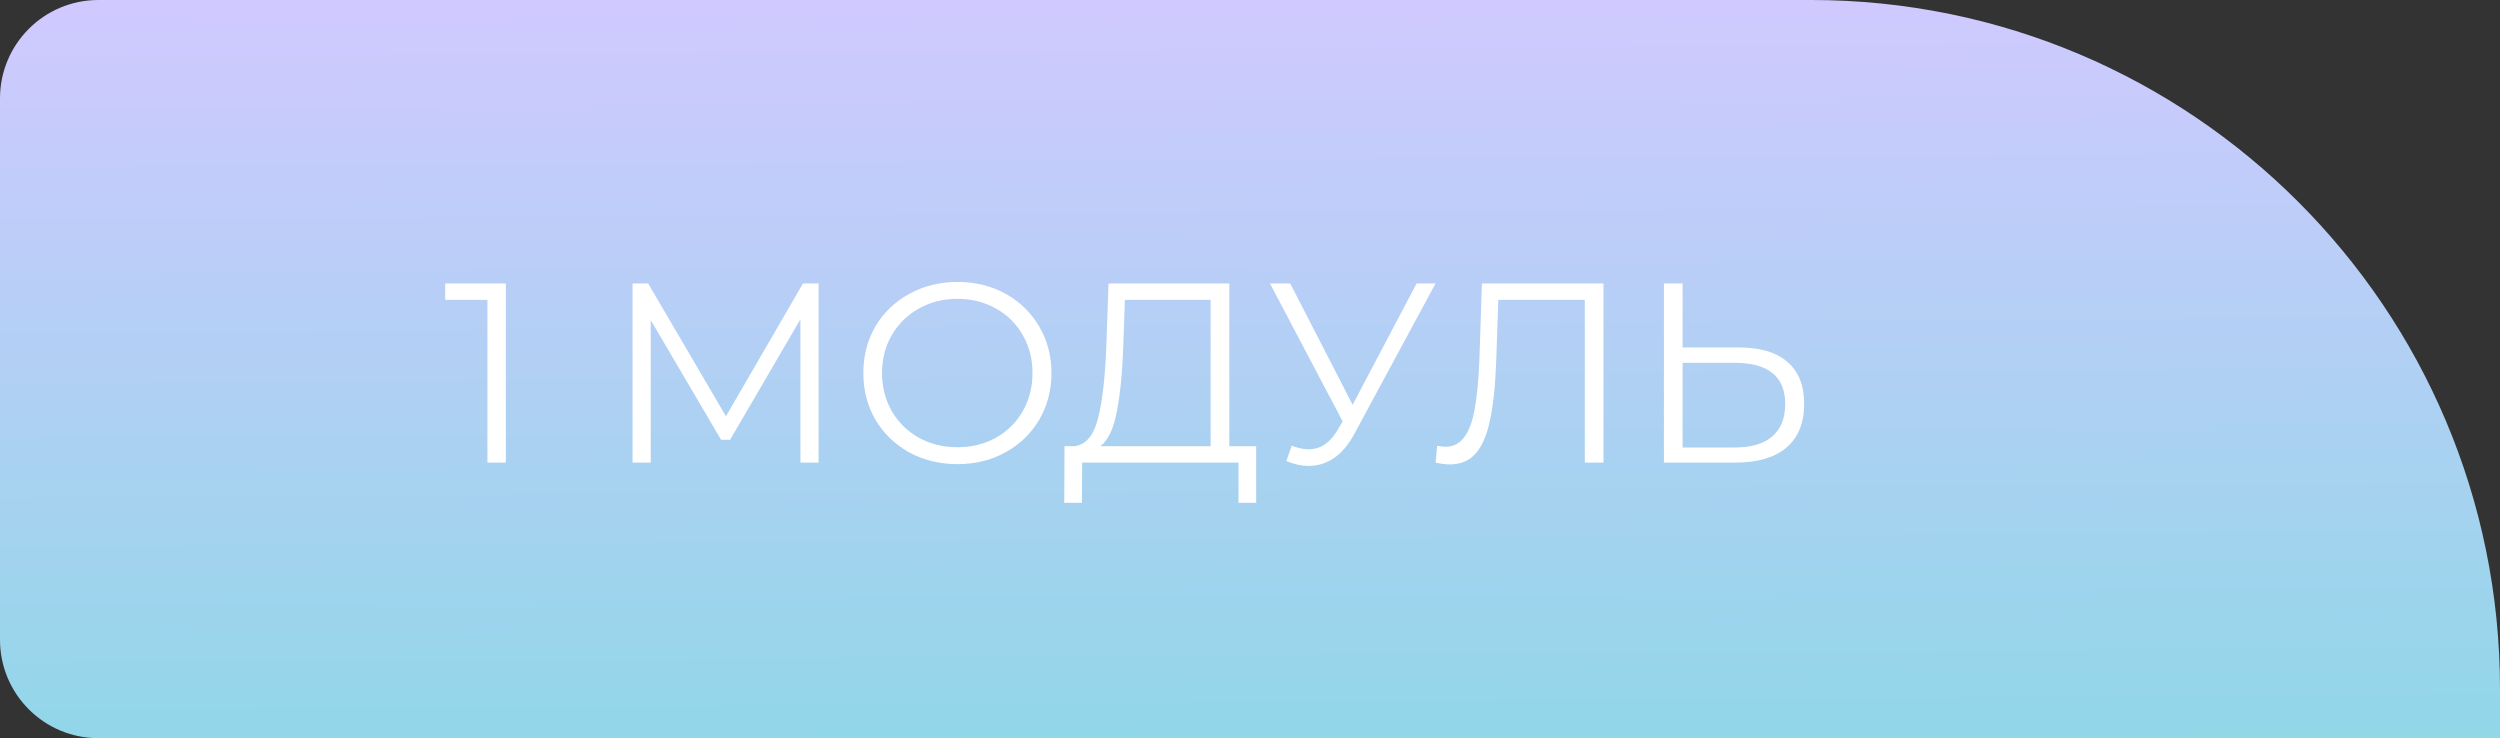 <?xml version="1.0" encoding="UTF-8"?> <svg xmlns="http://www.w3.org/2000/svg" width="254" height="75" viewBox="0 0 254 75" fill="none"><rect x="0" y="0" width="254" height="75" fill="#333333" stroke="none"/> <path d="M0 10C0 4.477 4.477 0 10 0H184C222.66 0 254 31.34 254 70V75H10C4.477 75 0 70.523 0 65V10Z" fill="url(#paint0_linear_92_99)"></path> <path d="M51.396 28.8V47H49.524V30.464H45.234V28.8H51.396ZM83.169 28.8V47H81.323V32.44L74.173 44.686H73.263L66.113 32.518V47H64.267V28.8H65.853L73.757 42.294L81.583 28.8H83.169ZM97.284 47.156C95.482 47.156 93.844 46.757 92.37 45.96C90.914 45.145 89.77 44.036 88.938 42.632C88.124 41.228 87.716 39.651 87.716 37.9C87.716 36.149 88.124 34.572 88.938 33.168C89.77 31.764 90.914 30.663 92.37 29.866C93.844 29.051 95.482 28.644 97.284 28.644C99.087 28.644 100.708 29.043 102.146 29.84C103.602 30.637 104.746 31.747 105.578 33.168C106.41 34.572 106.826 36.149 106.826 37.9C106.826 39.651 106.41 41.237 105.578 42.658C104.746 44.062 103.602 45.163 102.146 45.96C100.708 46.757 99.087 47.156 97.284 47.156ZM97.284 45.44C98.723 45.44 100.023 45.119 101.184 44.478C102.346 43.819 103.256 42.918 103.914 41.774C104.573 40.613 104.902 39.321 104.902 37.9C104.902 36.479 104.573 35.196 103.914 34.052C103.256 32.891 102.346 31.989 101.184 31.348C100.023 30.689 98.723 30.36 97.284 30.36C95.846 30.36 94.537 30.689 93.358 31.348C92.197 31.989 91.278 32.891 90.602 34.052C89.944 35.196 89.614 36.479 89.614 37.9C89.614 39.321 89.944 40.613 90.602 41.774C91.278 42.918 92.197 43.819 93.358 44.478C94.537 45.119 95.846 45.44 97.284 45.44ZM127.628 45.336V51.082H125.834V47H109.948L109.922 51.082H108.128L108.154 45.336H109.064C110.26 45.267 111.092 44.322 111.56 42.502C112.028 40.665 112.314 38.065 112.418 34.702L112.626 28.8H124.898V45.336H127.628ZM114.134 34.884C114.047 37.657 113.83 39.945 113.484 41.748C113.154 43.533 112.591 44.729 111.794 45.336H123V30.464H114.29L114.134 34.884ZM145.852 28.8L137.584 44.114C136.995 45.206 136.302 46.021 135.504 46.558C134.724 47.078 133.866 47.338 132.93 47.338C132.237 47.338 131.492 47.173 130.694 46.844L131.24 45.284C131.864 45.527 132.436 45.648 132.956 45.648C134.152 45.648 135.132 44.998 135.894 43.698L136.414 42.814L129.03 28.8H131.084L137.428 41.124L143.928 28.8H145.852ZM162.914 28.8V47H161.016V30.464H152.228L152.02 36.548C151.934 39.061 151.726 41.089 151.396 42.632C151.084 44.157 150.599 45.301 149.94 46.064C149.282 46.809 148.406 47.182 147.314 47.182C146.846 47.182 146.361 47.121 145.858 47L146.014 45.284C146.309 45.353 146.595 45.388 146.872 45.388C147.635 45.388 148.25 45.085 148.718 44.478C149.204 43.871 149.568 42.935 149.81 41.67C150.053 40.387 150.218 38.697 150.304 36.6L150.564 28.8H162.914ZM176.672 35.3C178.822 35.3 180.46 35.785 181.586 36.756C182.73 37.727 183.302 39.148 183.302 41.02C183.302 42.979 182.696 44.469 181.482 45.492C180.286 46.497 178.553 47 176.282 47H169.054V28.8H170.952V35.3H176.672ZM176.23 45.466C177.912 45.466 179.186 45.093 180.052 44.348C180.936 43.603 181.378 42.502 181.378 41.046C181.378 38.255 179.662 36.86 176.23 36.86H170.952V45.466H176.23Z" fill="white"></path> <defs> <linearGradient id="paint0_linear_92_99" x1="127" y1="0" x2="127.64" y2="99.498" gradientUnits="userSpaceOnUse"> <stop stop-color="#D0C9FF"></stop> <stop offset="1" stop-color="#7DDBE1"></stop> </linearGradient> </defs> </svg> 